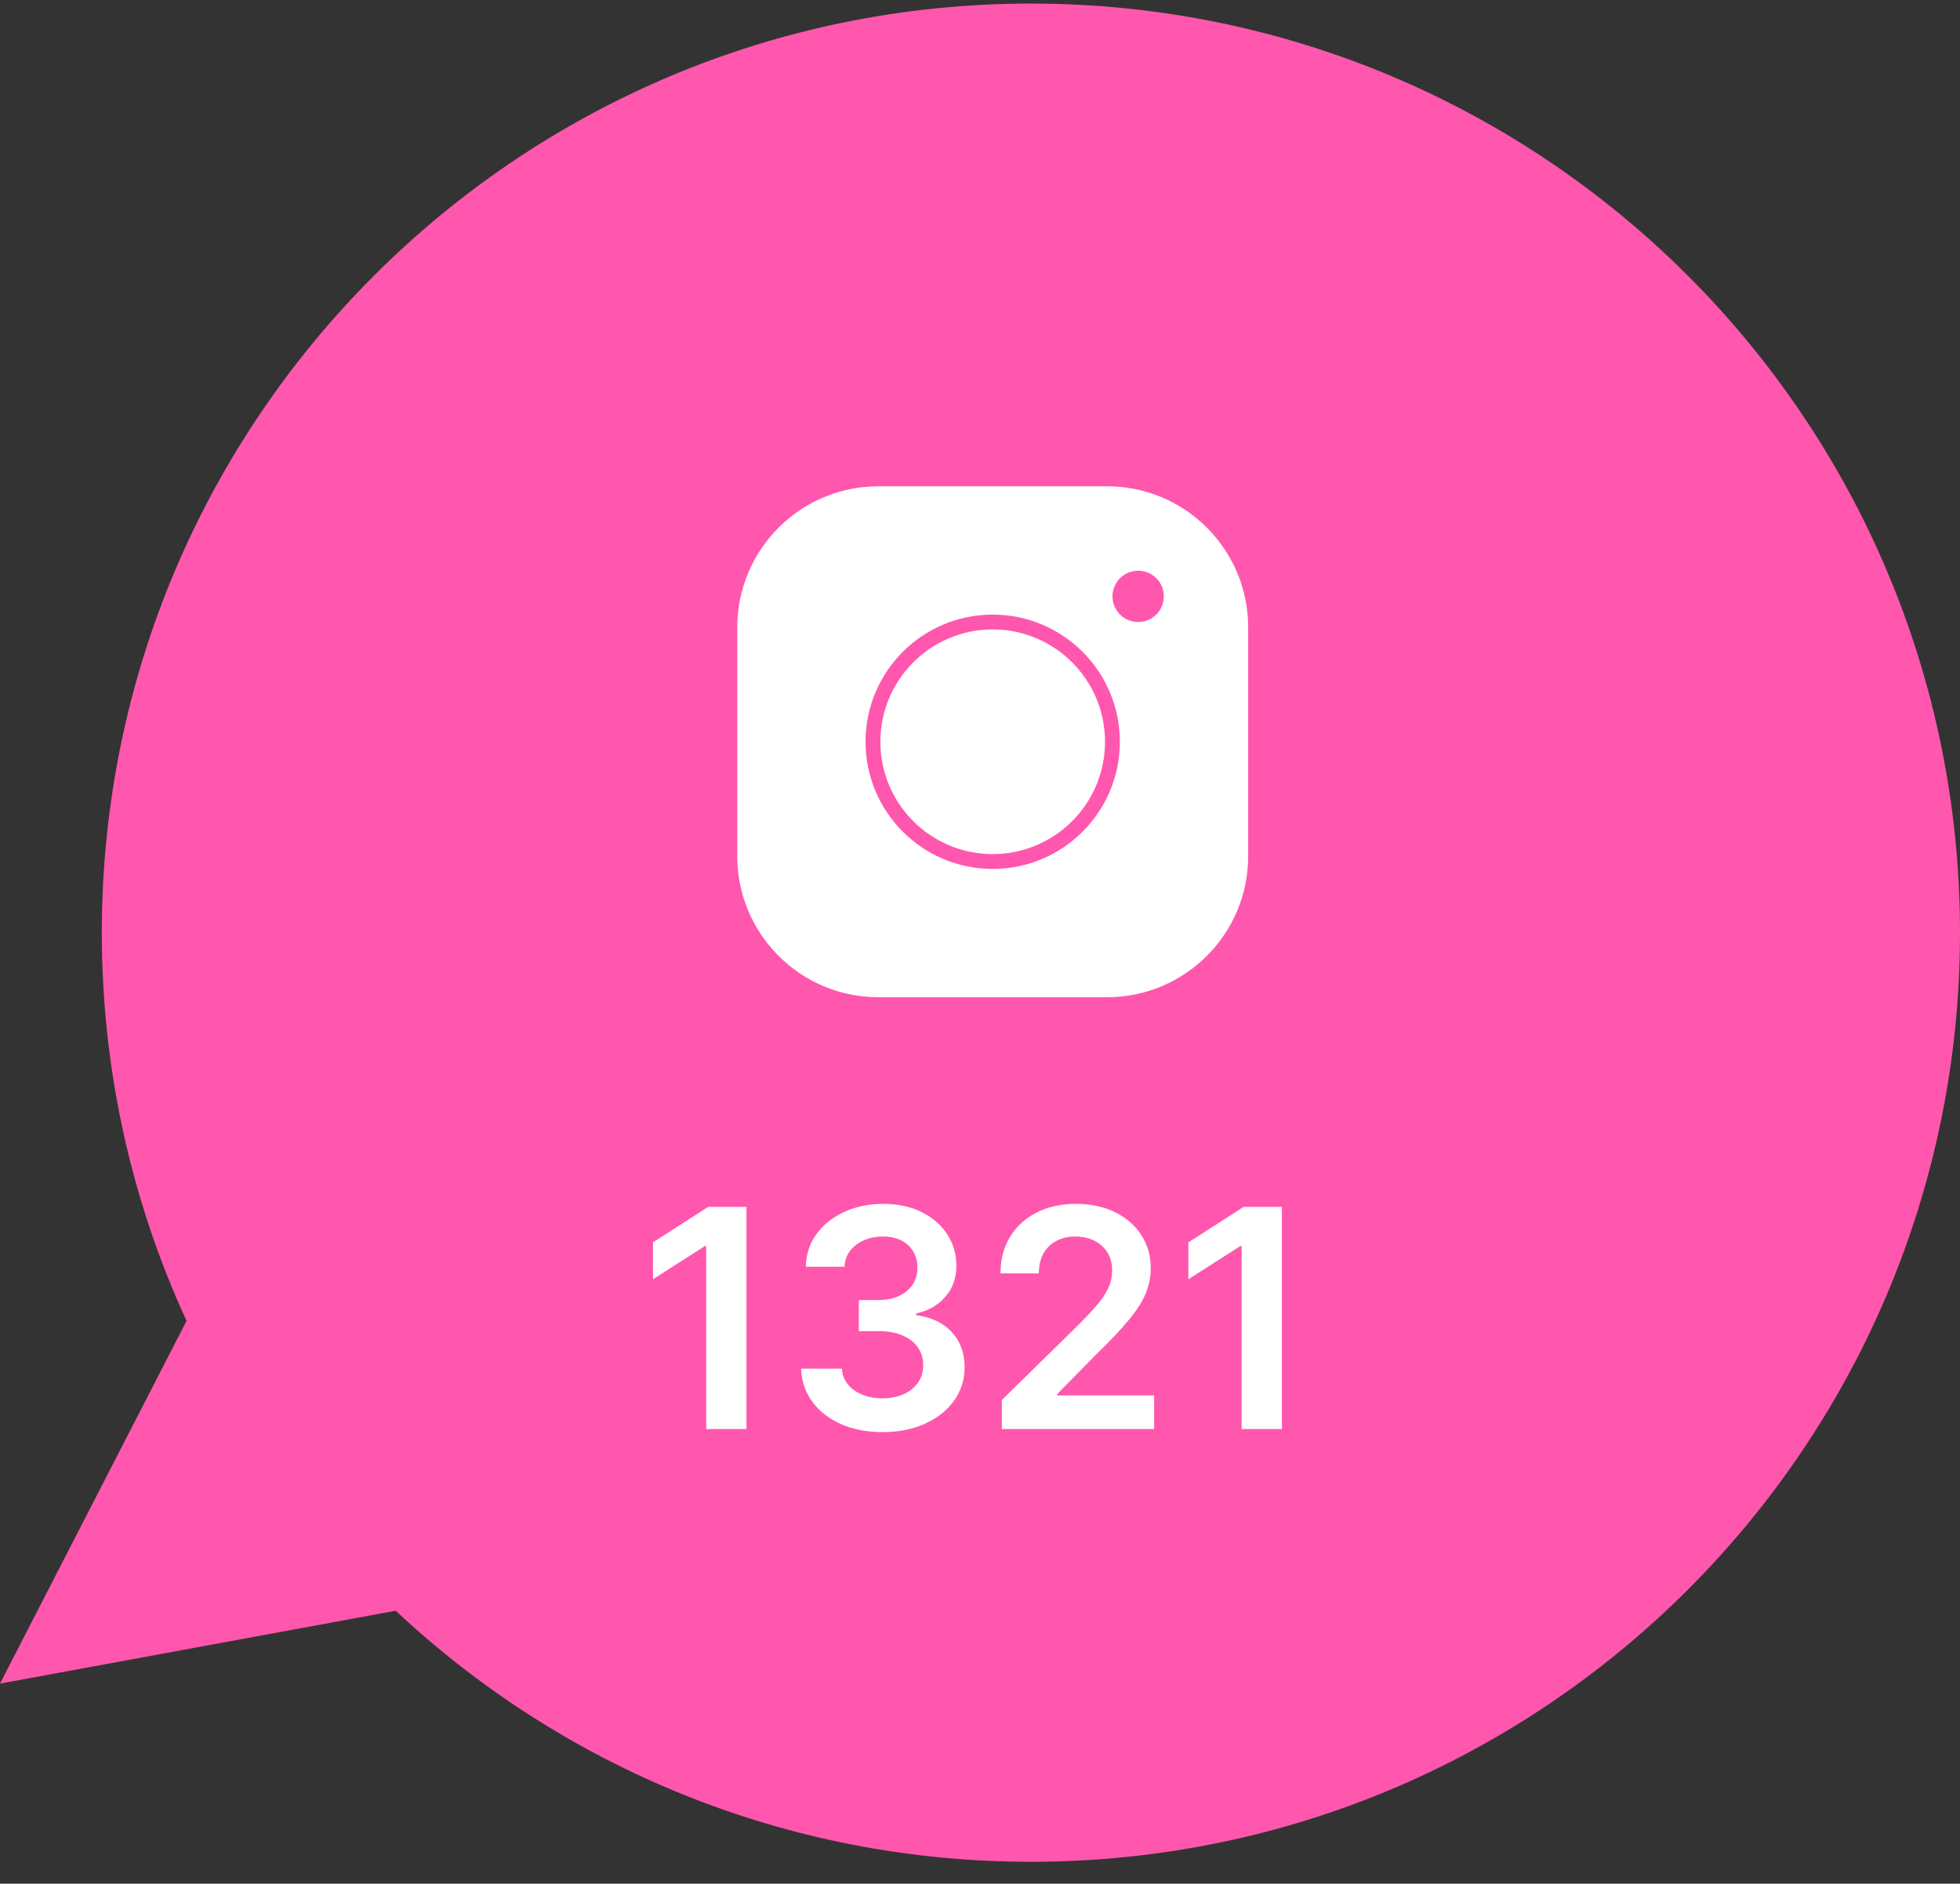 <svg width="77" height="74" viewBox="0 0 77 74" fill="none" xmlns="http://www.w3.org/2000/svg">
<rect x="0" y="0" width="77" height="74" fill="#333333" stroke="none"/>
<path fill-rule="evenodd" clip-rule="evenodd" d="M40.5 73.14C60.658 73.14 77 56.798 77 36.64C77 16.482 60.658 0.14 40.5 0.14C20.342 0.14 4 16.482 4 36.64C4 42.084 5.192 47.249 7.329 51.89L0 66.14L15.545 63.277C22.072 69.394 30.849 73.14 40.5 73.14Z" fill="#FF57AE"/>
<path d="M43.494 19.396H34.506C31.606 19.396 29.256 21.747 29.256 24.647V33.633C29.256 36.533 31.607 38.884 34.507 38.884H43.493C46.393 38.884 48.744 36.533 48.744 33.633V24.647C48.744 21.747 46.394 19.396 43.494 19.396Z" fill="white"/>
<path d="M43.494 19.396H34.506C31.606 19.396 29.256 21.747 29.256 24.647V33.633C29.256 36.533 31.607 38.884 34.507 38.884H43.493C46.393 38.884 48.744 36.533 48.744 33.633V24.647C48.744 21.747 46.394 19.396 43.494 19.396Z" stroke="white" stroke-width="0.583" stroke-miterlimit="10"/>
<path d="M38.999 33.844C41.597 33.844 43.703 31.738 43.703 29.14C43.703 26.542 41.597 24.436 38.999 24.436C36.401 24.436 34.295 26.542 34.295 29.14C34.295 31.738 36.401 33.844 38.999 33.844Z" stroke="#FF57AE" stroke-width="0.583" stroke-miterlimit="10"/>
<path d="M44.713 24.436C45.27 24.436 45.721 23.985 45.721 23.428C45.721 22.871 45.27 22.42 44.713 22.42C44.156 22.42 43.705 22.871 43.705 23.428C43.705 23.985 44.156 24.436 44.713 24.436Z" fill="#FF57AE"/>
<path d="M29.325 47.413V56.14H27.744V48.951H27.693L25.652 50.255V48.806L27.821 47.413H29.325ZM34.673 56.26C34.06 56.26 33.514 56.154 33.037 55.944C32.562 55.734 32.188 55.441 31.912 55.066C31.636 54.691 31.49 54.258 31.473 53.767H33.075C33.09 54.002 33.168 54.208 33.31 54.385C33.452 54.558 33.641 54.693 33.876 54.789C34.112 54.886 34.376 54.934 34.669 54.934C34.981 54.934 35.258 54.88 35.5 54.772C35.742 54.661 35.93 54.508 36.067 54.312C36.203 54.116 36.27 53.89 36.267 53.635C36.27 53.37 36.202 53.137 36.062 52.936C35.923 52.734 35.722 52.576 35.457 52.463C35.196 52.349 34.881 52.292 34.511 52.292H33.74V51.073H34.511C34.815 51.073 35.081 51.021 35.308 50.916C35.538 50.811 35.719 50.663 35.849 50.472C35.98 50.279 36.044 50.056 36.041 49.803C36.044 49.556 35.989 49.342 35.875 49.16C35.764 48.975 35.606 48.832 35.402 48.73C35.2 48.627 34.963 48.576 34.69 48.576C34.423 48.576 34.176 48.624 33.949 48.721C33.722 48.818 33.538 48.956 33.399 49.135C33.26 49.311 33.186 49.521 33.178 49.765H31.656C31.668 49.276 31.808 48.847 32.078 48.478C32.351 48.106 32.715 47.816 33.169 47.609C33.624 47.399 34.133 47.294 34.699 47.294C35.281 47.294 35.787 47.403 36.216 47.622C36.648 47.838 36.981 48.129 37.217 48.495C37.453 48.862 37.571 49.267 37.571 49.71C37.574 50.201 37.429 50.613 37.136 50.946C36.847 51.278 36.466 51.495 35.994 51.597V51.666C36.608 51.751 37.078 51.978 37.405 52.347C37.734 52.714 37.898 53.17 37.895 53.715C37.895 54.204 37.756 54.642 37.477 55.028C37.202 55.411 36.821 55.713 36.335 55.931C35.852 56.15 35.298 56.26 34.673 56.26ZM39.358 56.14V54.998L42.387 52.028C42.677 51.735 42.919 51.475 43.112 51.248C43.305 51.021 43.45 50.801 43.547 50.588C43.643 50.374 43.691 50.147 43.691 49.906C43.691 49.63 43.629 49.394 43.504 49.198C43.379 48.999 43.207 48.846 42.988 48.738C42.77 48.63 42.521 48.576 42.242 48.576C41.956 48.576 41.704 48.636 41.488 48.755C41.272 48.872 41.105 49.038 40.985 49.254C40.869 49.47 40.811 49.727 40.811 50.025H39.306C39.306 49.471 39.433 48.99 39.686 48.581C39.939 48.171 40.287 47.855 40.73 47.63C41.176 47.406 41.687 47.294 42.264 47.294C42.849 47.294 43.363 47.403 43.806 47.622C44.25 47.84 44.593 48.14 44.838 48.521C45.085 48.901 45.209 49.336 45.209 49.825C45.209 50.151 45.146 50.472 45.021 50.788C44.896 51.103 44.676 51.453 44.36 51.836C44.048 52.22 43.609 52.684 43.044 53.23L41.539 54.76V54.819H45.341V56.14H39.358ZM50.36 47.413V56.14H48.779V48.951H48.728L46.687 50.255V48.806L48.856 47.413H50.36Z" fill="white"/>
</svg>
